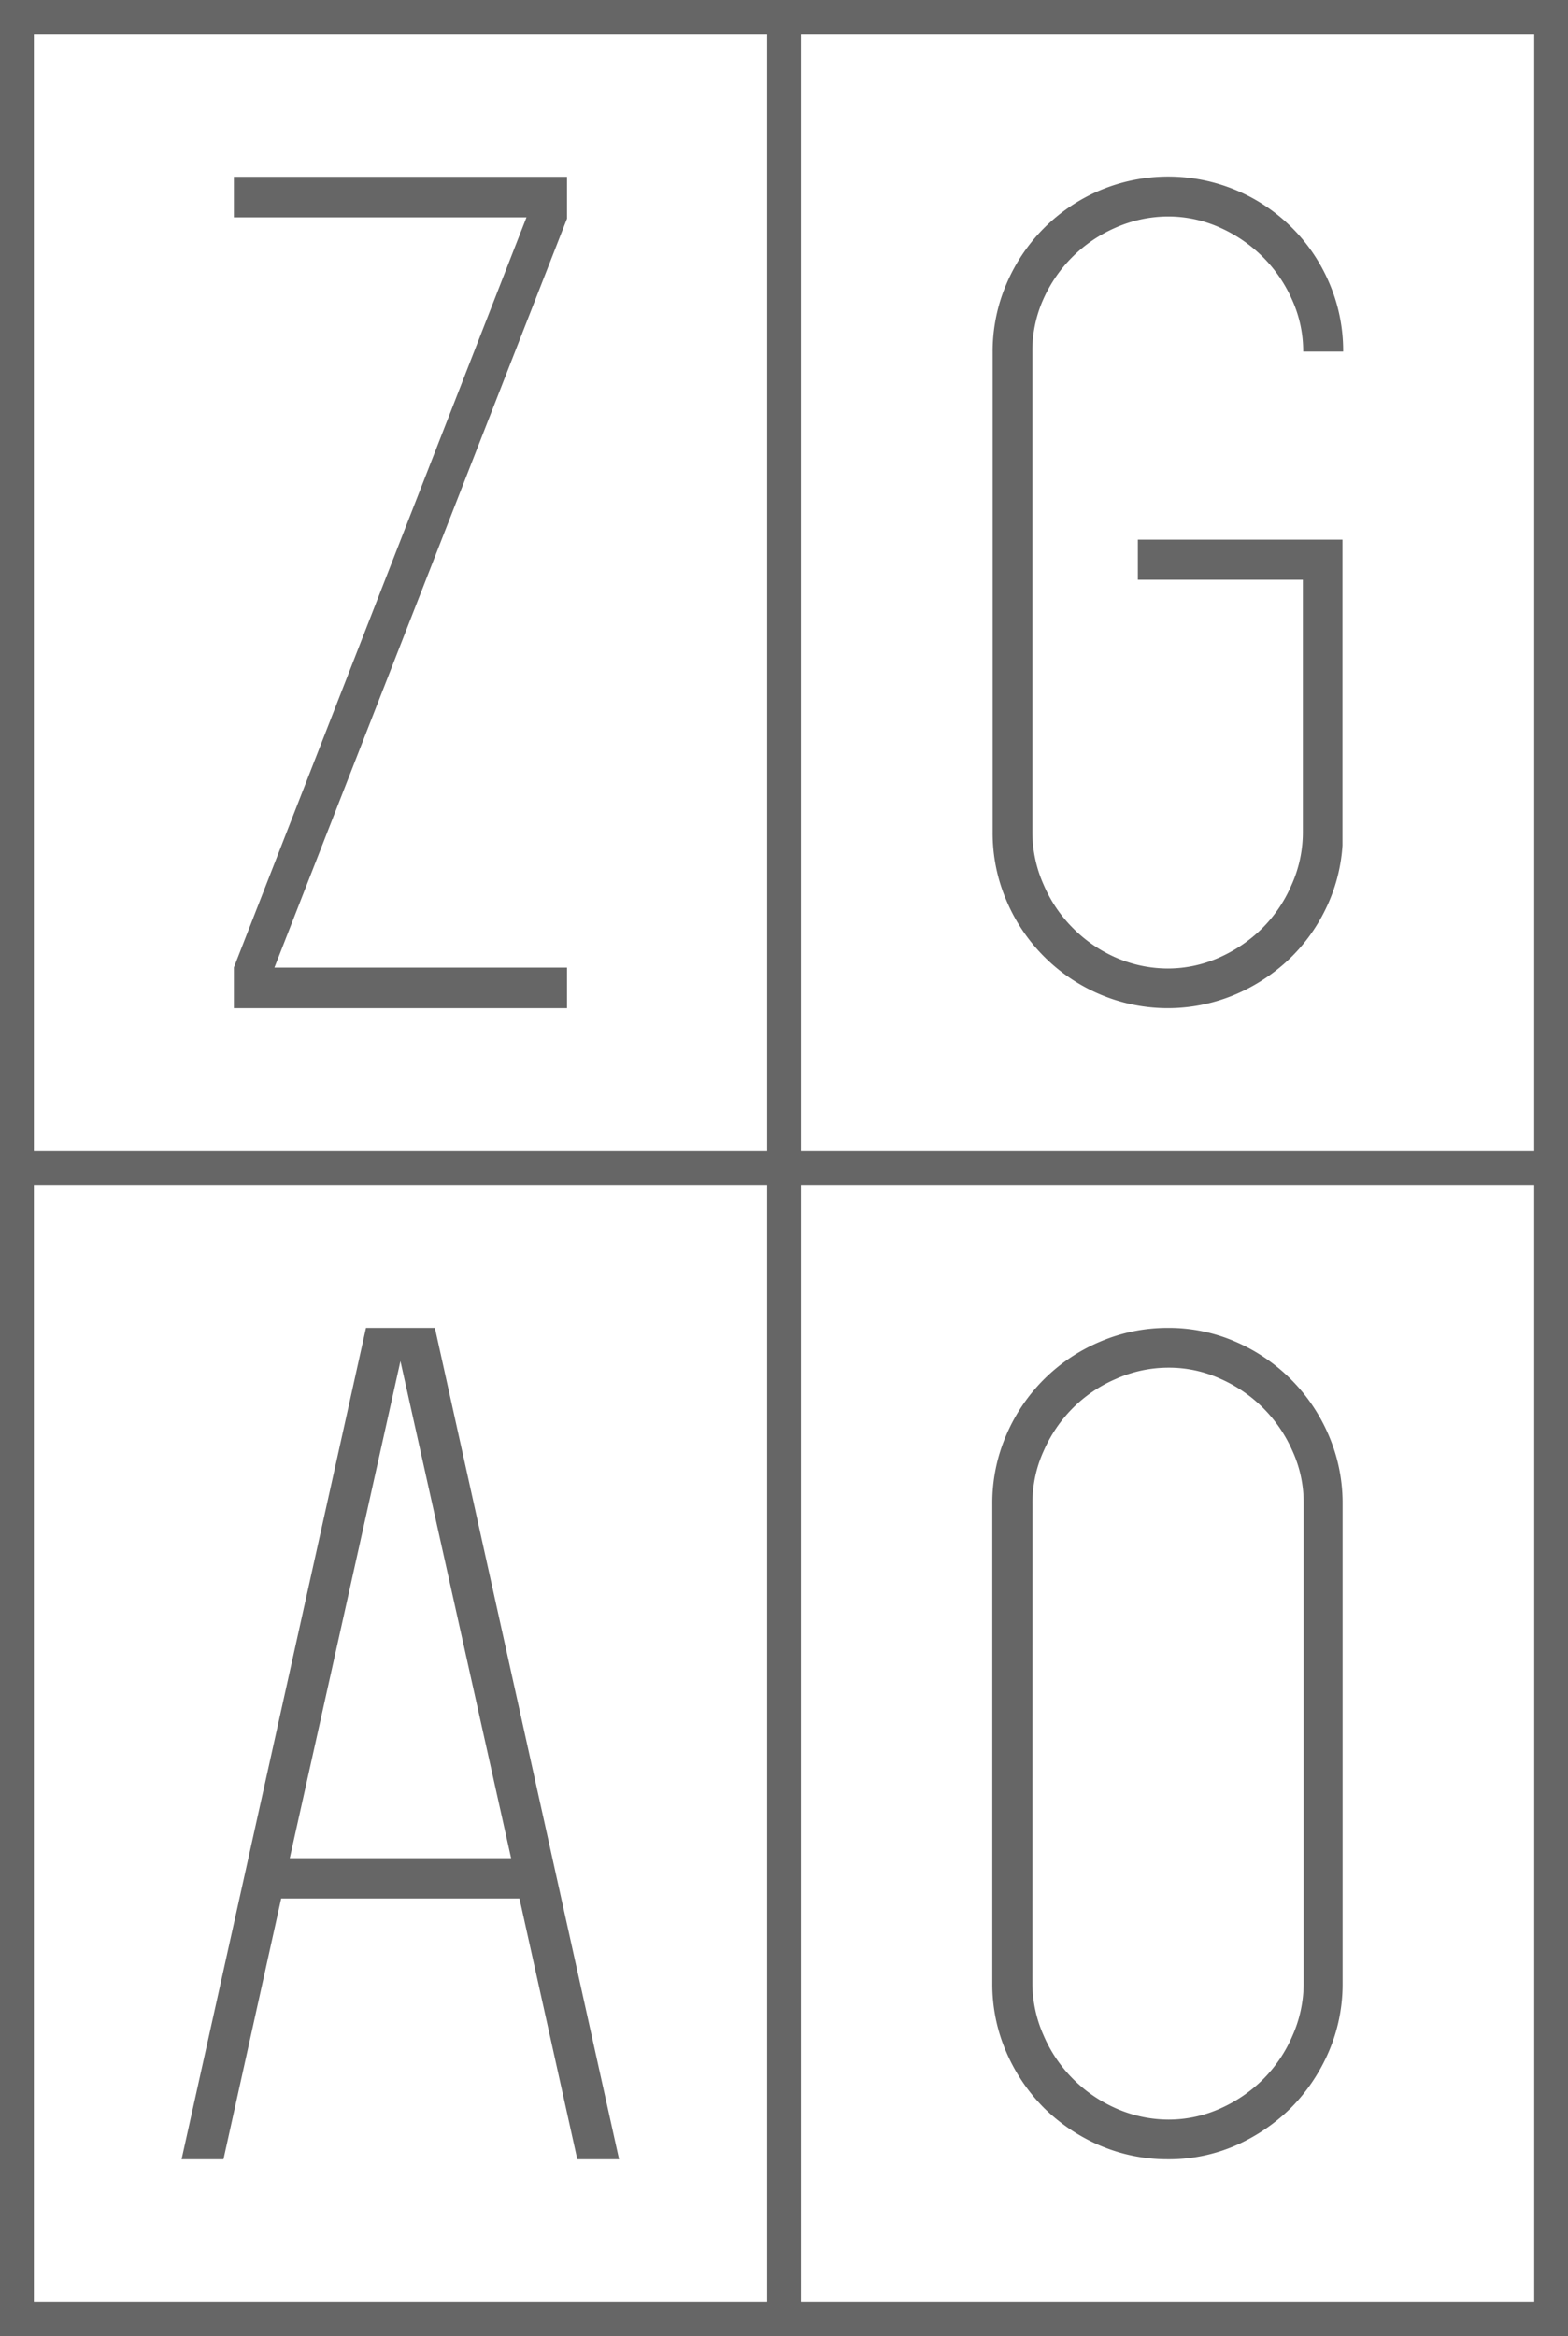 <svg xmlns="http://www.w3.org/2000/svg" viewBox="0 0 138.85 206.78"><defs><style>.cls-1{fill:#666666;}</style></defs><title>ZGAO Logo, shop for vintage design furniture, lighting and accessories</title><g id="Laag_2" data-name="Laag 2"><g id="Laag_2-2" data-name="Laag 2"><polygon class="cls-1" points="20.71 19.24 46.62 19.24 20.71 85.64 20.71 89.24 50.21 89.24 50.21 85.65 24.3 85.65 50.21 19.35 50.21 15.65 20.71 15.65 20.71 19.24"/><path class="cls-1" d="M70.92,0H0V206.78H138.85V0ZM3,3H67.93v98.89H3ZM67.93,203.79H3v-98.9H67.93Zm67.93,0H70.92v-98.9h64.94ZM70.92,101.89V3h64.94v98.89Z"/><path class="cls-1" d="M92.38,26.51a12.38,12.38,0,0,1,6.39-6.35,11.59,11.59,0,0,1,4.67-1,11.19,11.19,0,0,1,4.62,1,12.7,12.7,0,0,1,3.76,2.58,12.34,12.34,0,0,1,2.58,3.76,11,11,0,0,1,1,4.62h3.54a15.14,15.14,0,0,0-1.23-6.07,15.46,15.46,0,0,0-8.22-8.2,15.59,15.59,0,0,0-12.09,0,15.59,15.59,0,0,0-8.27,8.27,15.14,15.14,0,0,0-1.23,6.07V73.66a15.14,15.14,0,0,0,1.23,6.07A15.59,15.59,0,0,0,97.37,88a15.34,15.34,0,0,0,11.82.11A16.05,16.05,0,0,0,114,85.05a15.39,15.39,0,0,0,3.38-4.57,15,15,0,0,0,1.5-5.64V47.77H100.76v3.55h14.61V73.66a11.36,11.36,0,0,1-1,4.67,12.26,12.26,0,0,1-2.58,3.82,12.7,12.7,0,0,1-3.76,2.58,11.18,11.18,0,0,1-4.62,1,11.58,11.58,0,0,1-4.67-1A12.29,12.29,0,0,1,95,82.14a12.14,12.14,0,0,1-2.58-3.82,11.44,11.44,0,0,1-1-4.68V31.14A11.11,11.11,0,0,1,92.38,26.51Z"/><path class="cls-1" d="M24.9,168.05H46l5.12,23.08h3.7L38.51,117.54h-6.1L16.08,191.13h3.71Zm10.56-47.57,9.8,44H25.66Z"/><path class="cls-1" d="M92.43,186.57a16.16,16.16,0,0,0,4.94,3.33,15.18,15.18,0,0,0,6.07,1.23,14.77,14.77,0,0,0,6-1.23,16.3,16.3,0,0,0,4.89-3.33,16.09,16.09,0,0,0,3.33-4.95,15.09,15.09,0,0,0,1.23-6.06V133.12a15.14,15.14,0,0,0-1.23-6.07,15.72,15.72,0,0,0-8.22-8.27,14.77,14.77,0,0,0-6-1.24,15.19,15.19,0,0,0-6.07,1.24,15.59,15.59,0,0,0-8.27,8.27,15.14,15.14,0,0,0-1.23,6.07v42.44a15.09,15.09,0,0,0,1.23,6.06A15.91,15.91,0,0,0,92.43,186.57Zm-1-53.54a11,11,0,0,1,1-4.62A12.39,12.39,0,0,1,95,124.64a12.1,12.1,0,0,1,3.81-2.58,11.43,11.43,0,0,1,4.67-1,11,11,0,0,1,4.62,1,12.43,12.43,0,0,1,6.34,6.35,11,11,0,0,1,1,4.62v42.51a11.44,11.44,0,0,1-1,4.68,12.26,12.26,0,0,1-2.58,3.82,12.7,12.7,0,0,1-3.76,2.58,11.19,11.19,0,0,1-4.62,1,11.59,11.59,0,0,1-4.67-1A12.44,12.44,0,0,1,95,184a12.26,12.26,0,0,1-2.58-3.82,11.44,11.44,0,0,1-1-4.68Z"/></g></g></svg>